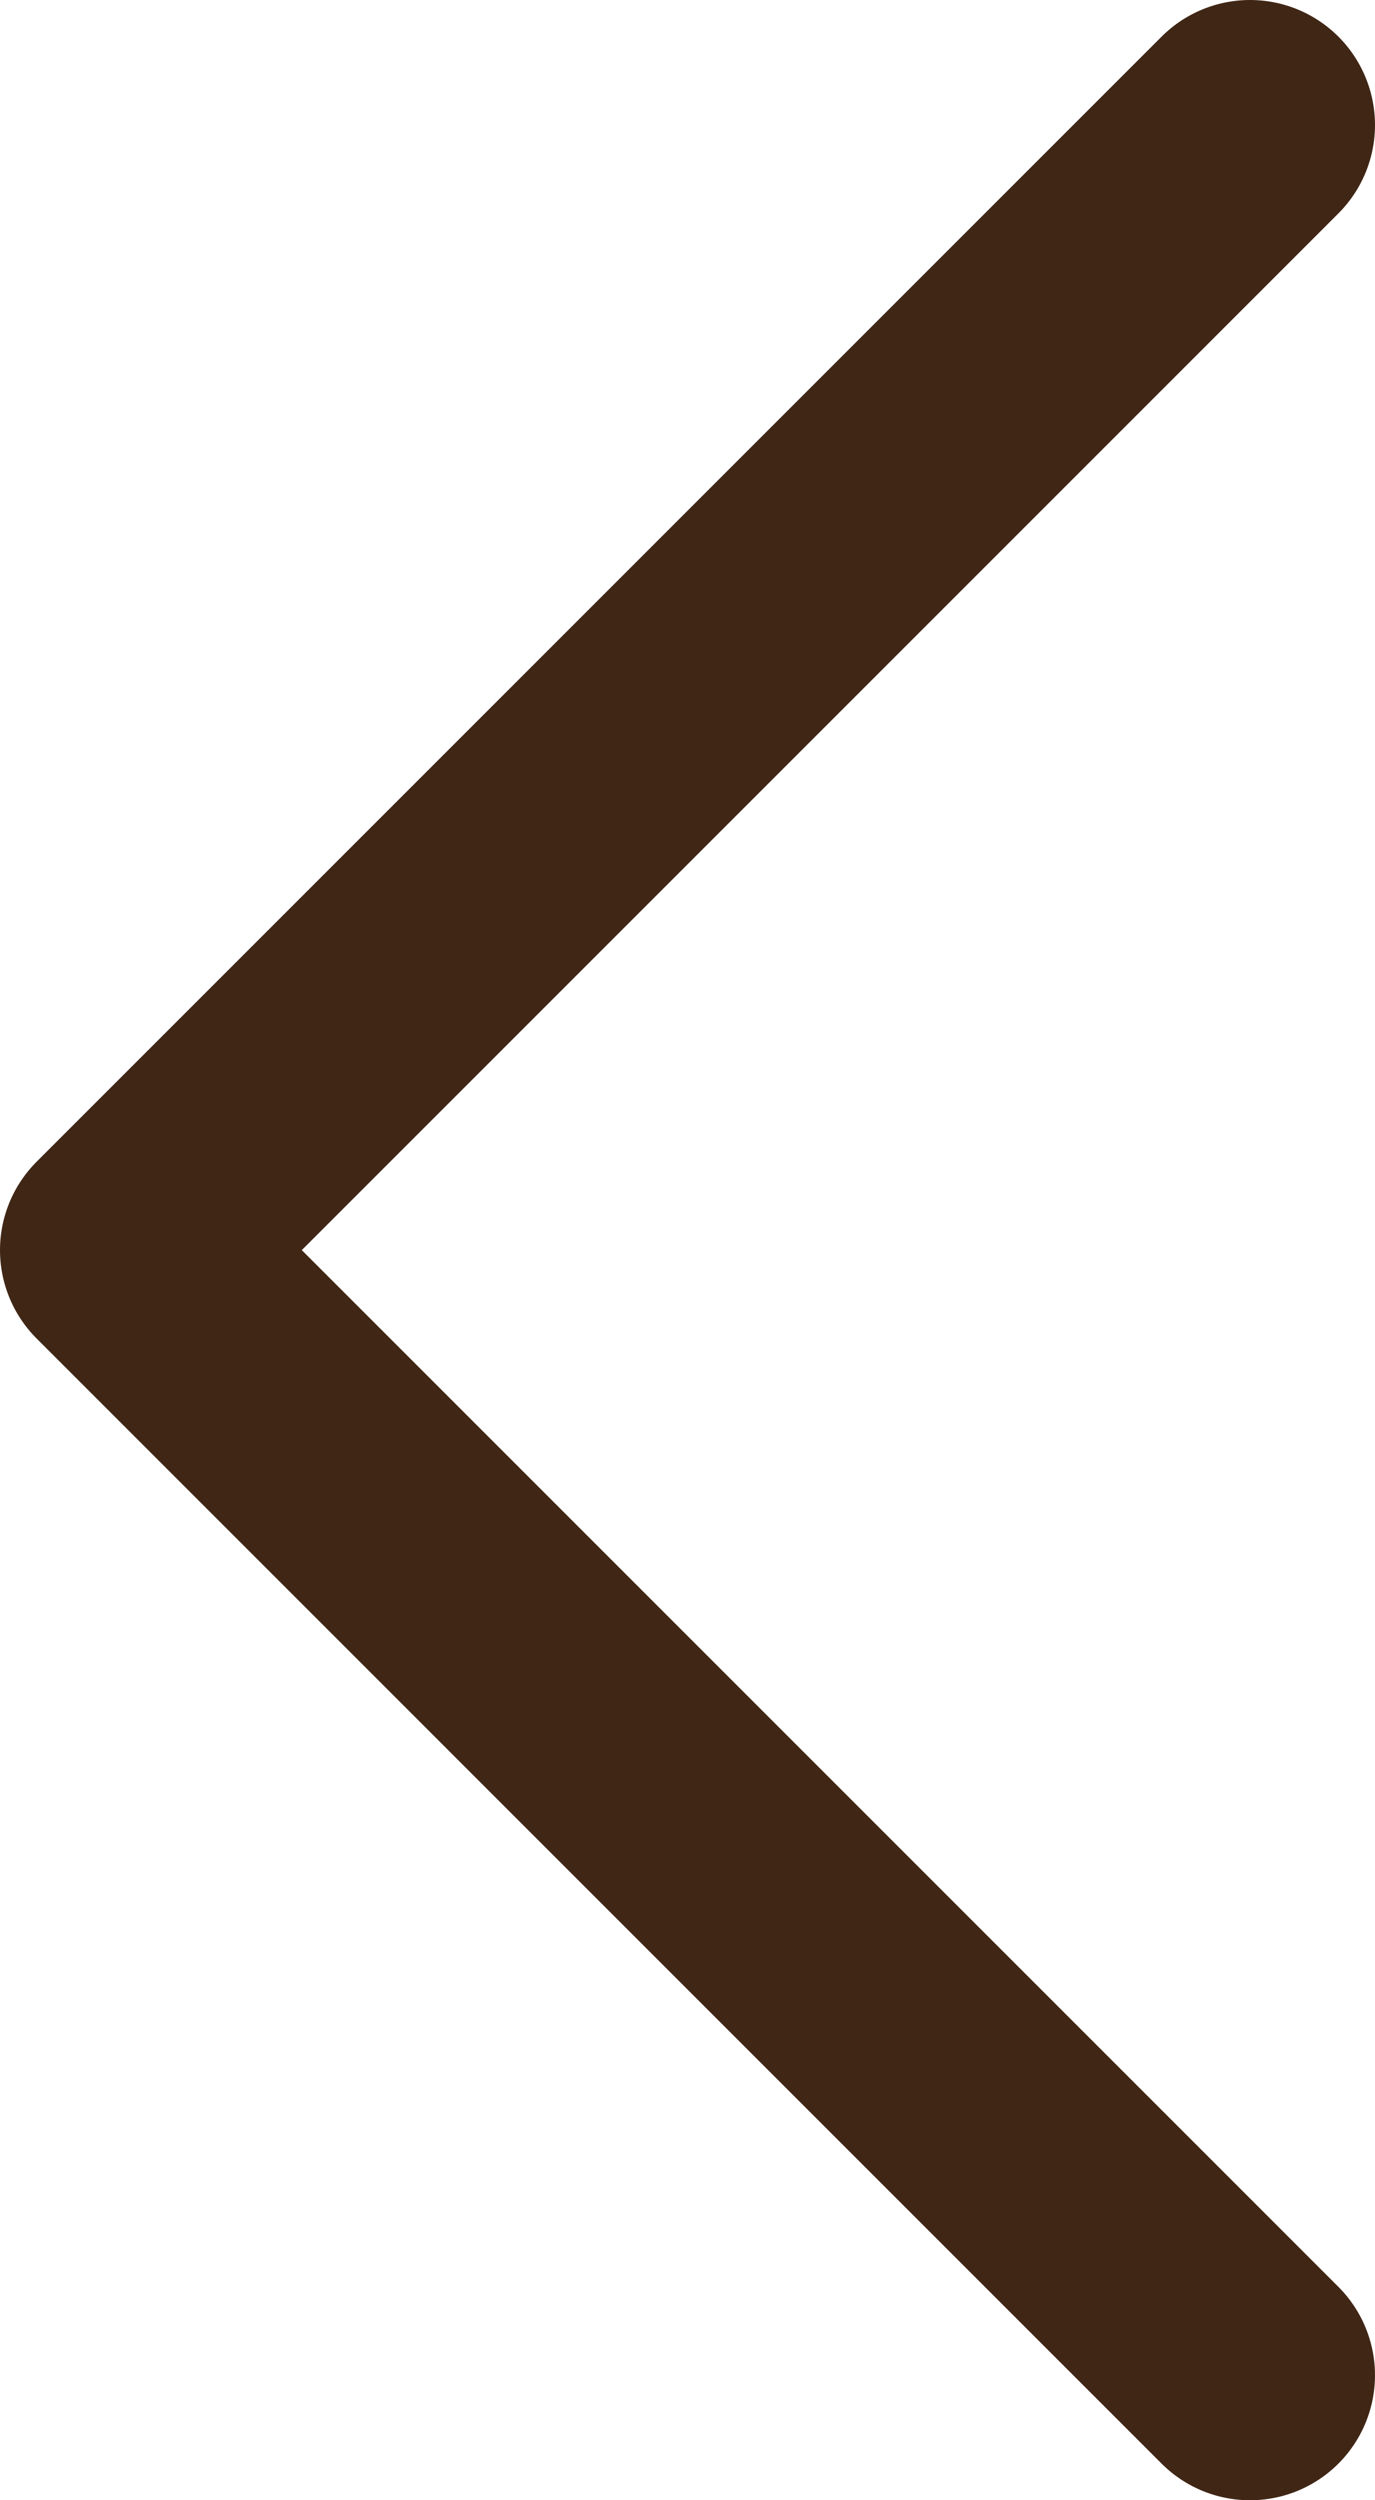 <?xml version="1.0" encoding="UTF-8"?> <svg xmlns="http://www.w3.org/2000/svg" width="11" height="20" viewBox="0 0 11 20" fill="none"><path d="M10 1L1 10L10 19" stroke="#402615" stroke-width="2" stroke-linecap="round" stroke-linejoin="round"></path></svg> 